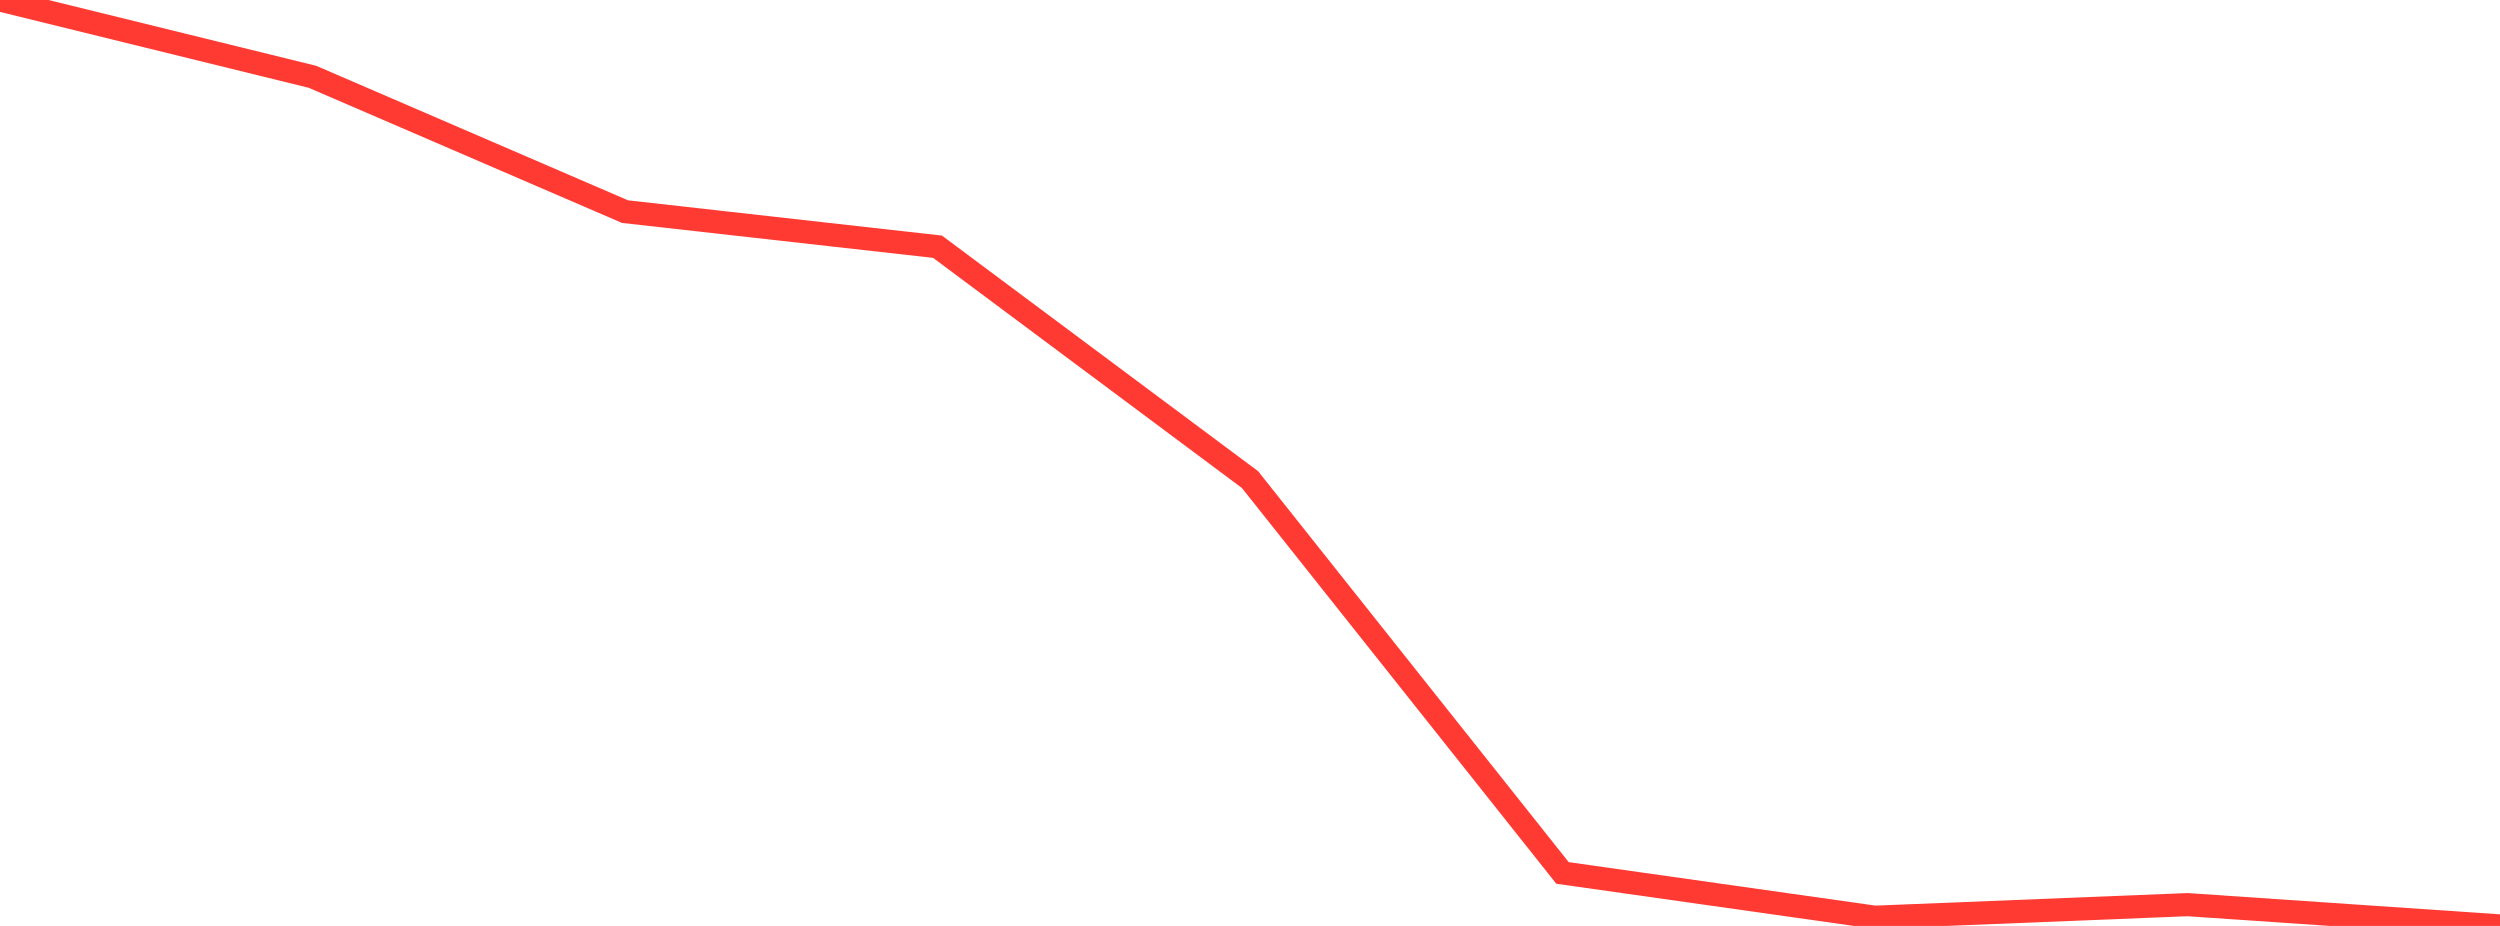<?xml version="1.0" standalone="no"?>
<!DOCTYPE svg PUBLIC "-//W3C//DTD SVG 1.1//EN" "http://www.w3.org/Graphics/SVG/1.1/DTD/svg11.dtd">

<svg width="135" height="50" viewBox="0 0 135 50" preserveAspectRatio="none" 
  xmlns="http://www.w3.org/2000/svg"
  xmlns:xlink="http://www.w3.org/1999/xlink">


<polyline points="0.0, 0.0 16.875, 4.148 33.75, 11.428 50.625, 13.323 67.5, 25.898 84.375, 47.139 101.25, 49.53 118.125, 48.851 135.0, 50.0" fill="none" stroke="#ff3a33" stroke-width="1.25"/>

</svg>